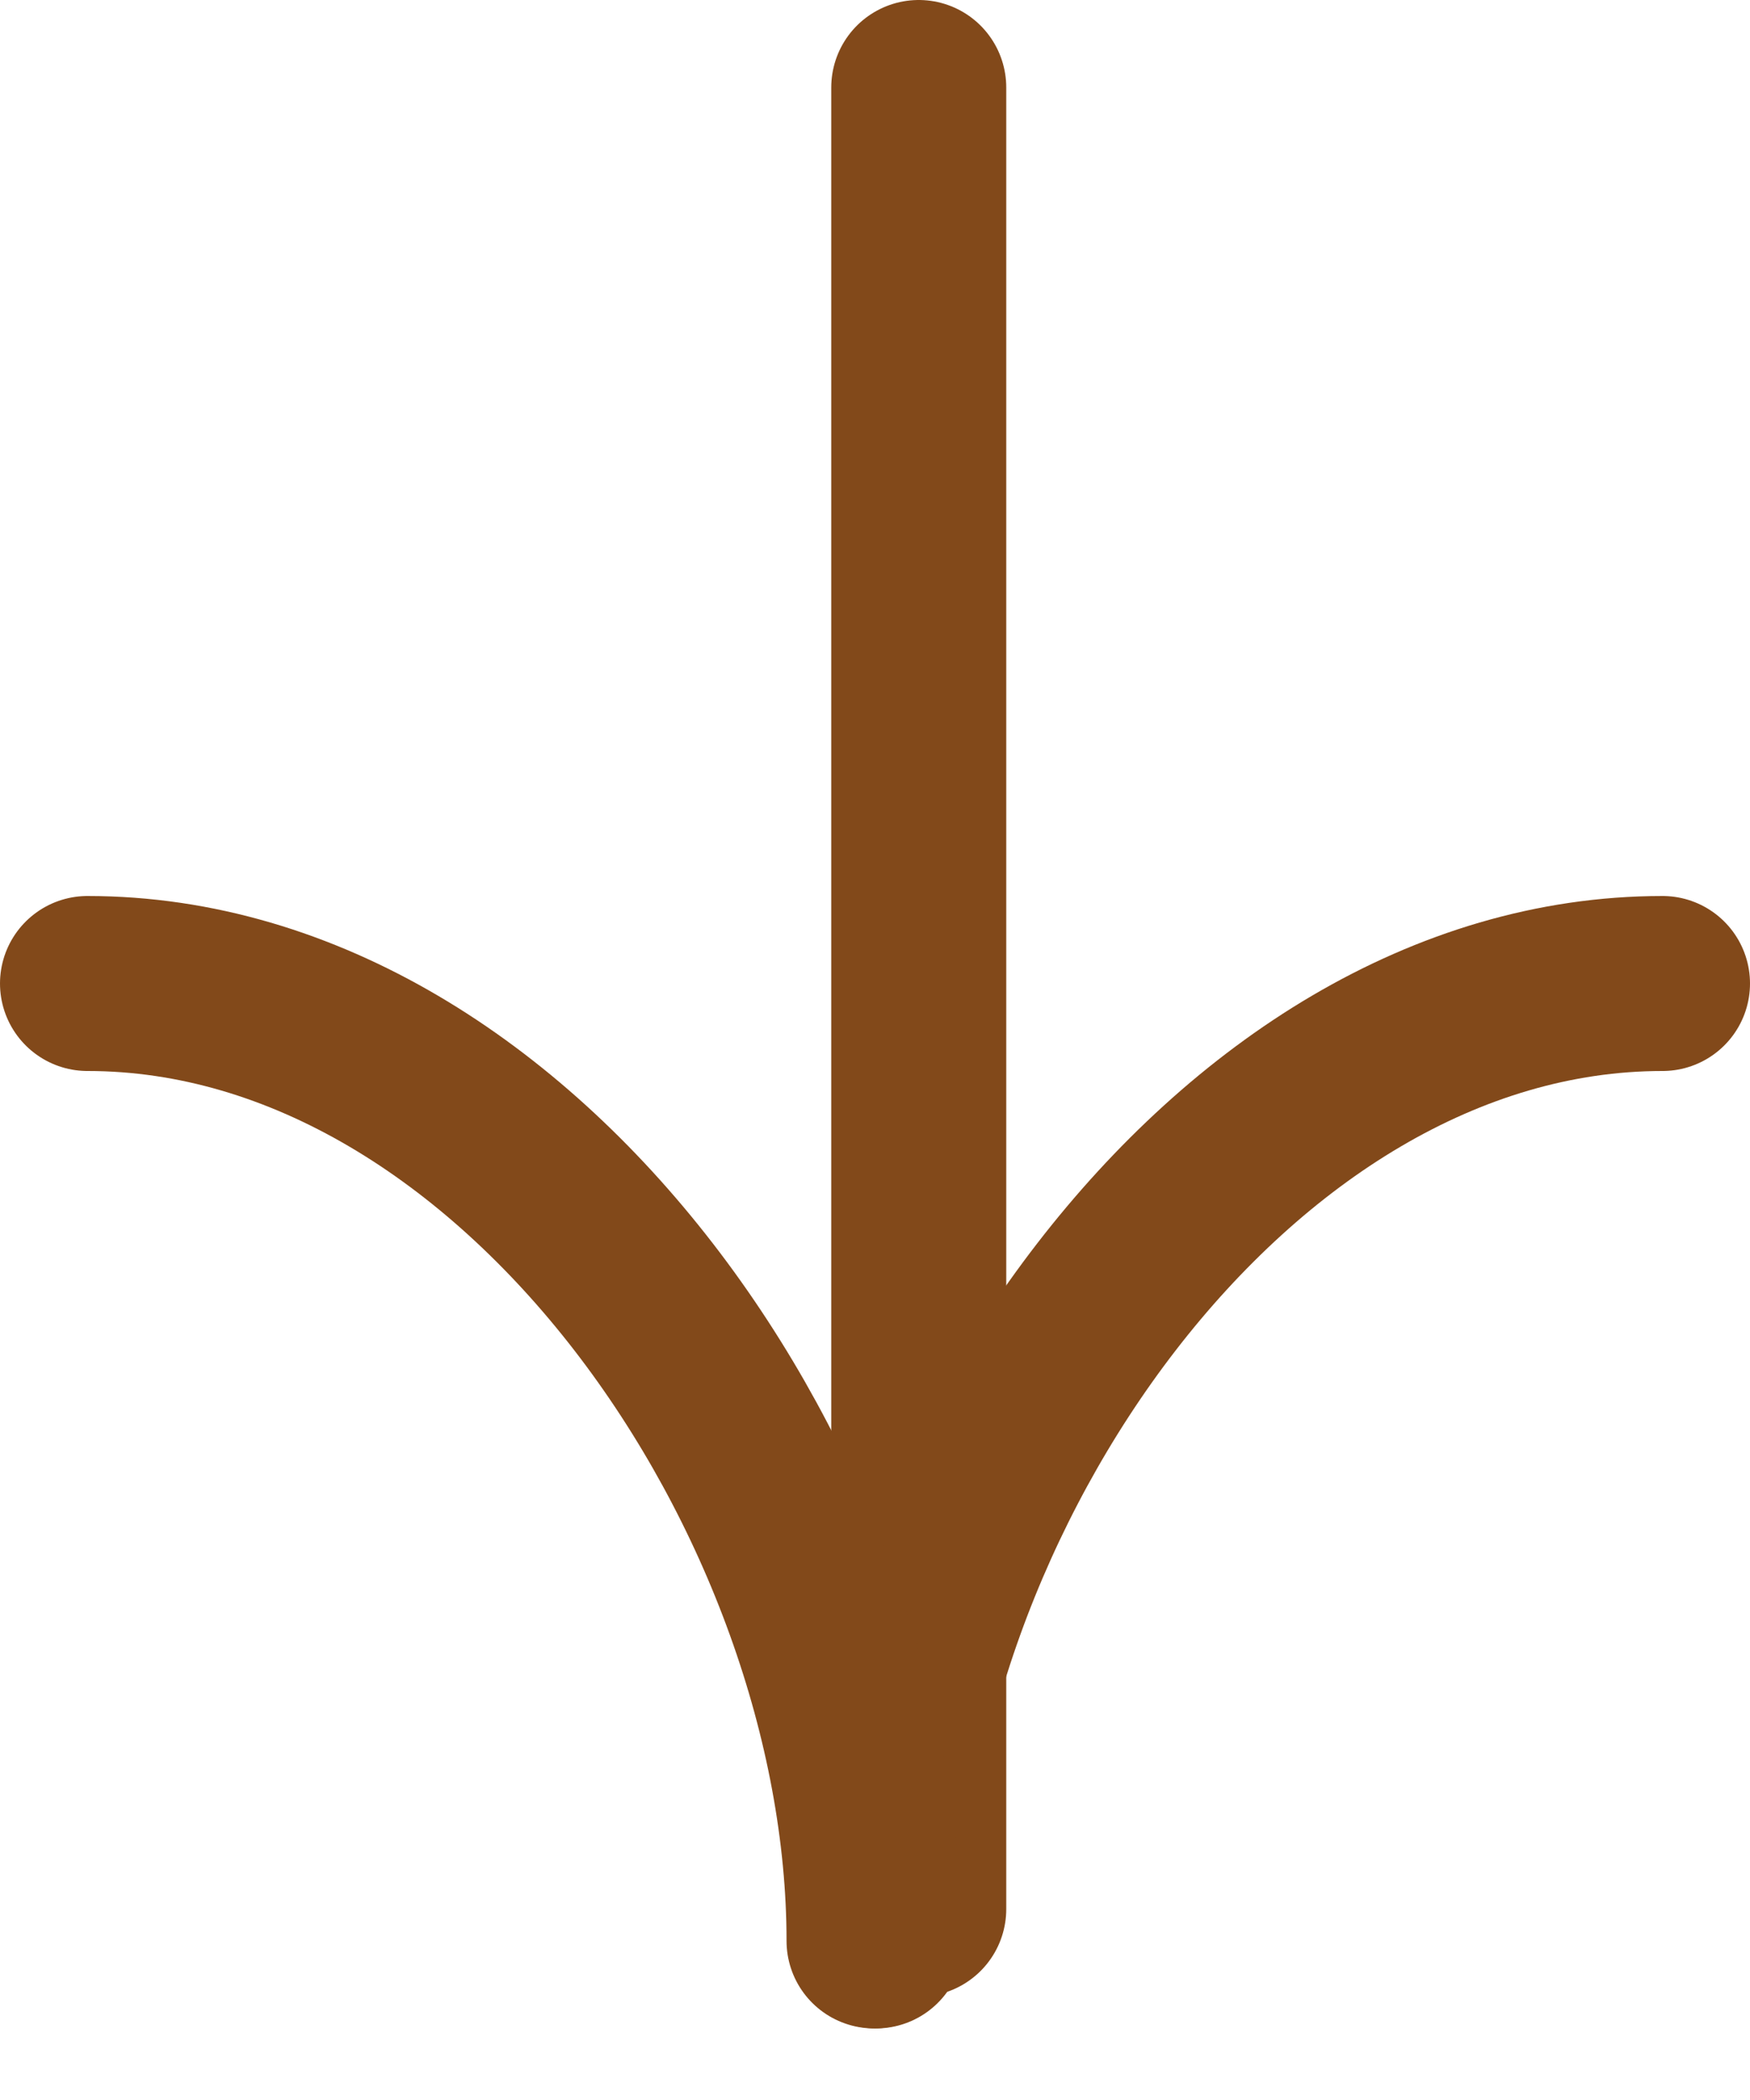 <svg width="20" height="24" viewBox="0 0 20 24" fill="none" xmlns="http://www.w3.org/2000/svg">
<g id="Arrow">
<path id="Vector" d="M10.5 1L10.5 21.818" stroke="#82491A" stroke-width="2" stroke-miterlimit="10" stroke-linecap="round" stroke-linejoin="round"/>
<path id="Vector_2" d="M10.012 22.182C10.012 17.147 14.035 11.24 19 11.24" stroke="#82491A" stroke-width="2" stroke-miterlimit="10" stroke-linecap="round" stroke-linejoin="round"/>
<path id="Vector_3" d="M9.989 22.182C9.989 17.147 5.965 11.24 1 11.24" stroke="#82491A" stroke-width="2" stroke-miterlimit="10" stroke-linecap="round" stroke-linejoin="round"/>
</g>
</svg>
